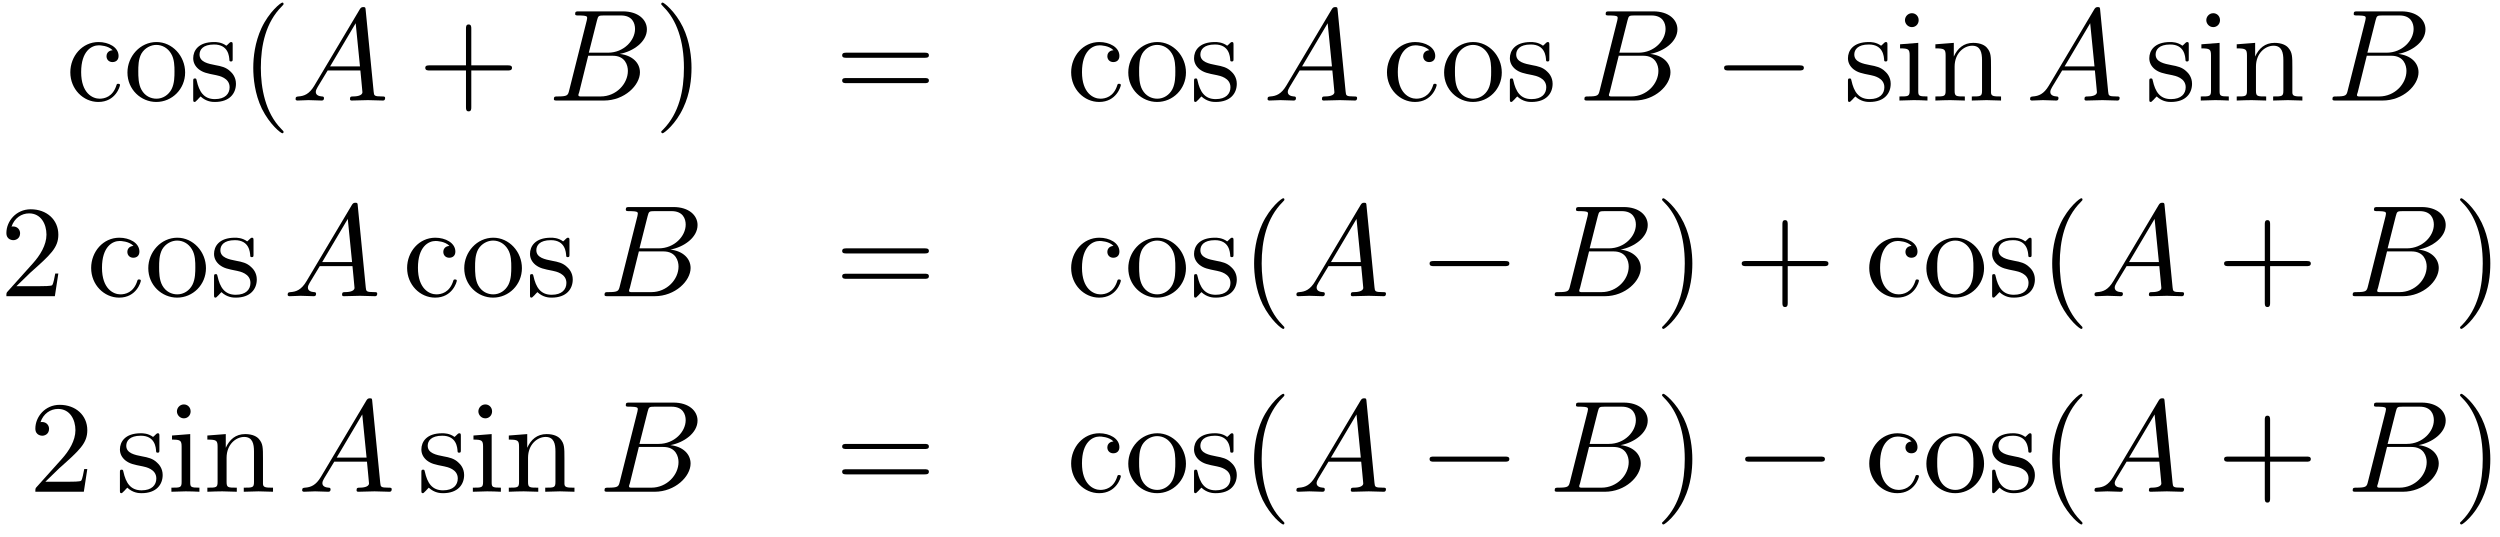 <?xml version="1.0" encoding="UTF-8"?>
<svg xmlns="http://www.w3.org/2000/svg" xmlns:xlink="http://www.w3.org/1999/xlink" width="191pt" height="41pt" viewBox="0 0 191 41" version="1.1">
<defs>
<g>
<symbol overflow="visible" id="glyph0-0">
<path style="stroke:none;" d="M 1.172 -2.172 C 1.172 -3.797 1.984 -4.219 2.516 -4.219 C 2.609 -4.219 3.234 -4.203 3.578 -3.844 C 3.172 -3.812 3.109 -3.516 3.109 -3.391 C 3.109 -3.125 3.297 -2.938 3.562 -2.938 C 3.828 -2.938 4.031 -3.094 4.031 -3.406 C 4.031 -4.078 3.266 -4.469 2.5 -4.469 C 1.25 -4.469 0.344 -3.391 0.344 -2.156 C 0.344 -0.875 1.328 0.109 2.484 0.109 C 3.812 0.109 4.141 -1.094 4.141 -1.188 C 4.141 -1.281 4.031 -1.281 4 -1.281 C 3.922 -1.281 3.891 -1.25 3.875 -1.188 C 3.594 -0.266 2.938 -0.141 2.578 -0.141 C 2.047 -0.141 1.172 -0.562 1.172 -2.172 Z M 1.172 -2.172 "/>
</symbol>
<symbol overflow="visible" id="glyph0-1">
<path style="stroke:none;" d="M 4.688 -2.141 C 4.688 -3.406 3.703 -4.469 2.5 -4.469 C 1.25 -4.469 0.281 -3.375 0.281 -2.141 C 0.281 -0.844 1.312 0.109 2.484 0.109 C 3.688 0.109 4.688 -0.875 4.688 -2.141 Z M 2.5 -0.141 C 2.062 -0.141 1.625 -0.344 1.359 -0.812 C 1.109 -1.25 1.109 -1.859 1.109 -2.219 C 1.109 -2.609 1.109 -3.141 1.344 -3.578 C 1.609 -4.031 2.078 -4.25 2.484 -4.25 C 2.922 -4.25 3.344 -4.031 3.609 -3.594 C 3.875 -3.172 3.875 -2.594 3.875 -2.219 C 3.875 -1.859 3.875 -1.312 3.656 -0.875 C 3.422 -0.422 2.984 -0.141 2.5 -0.141 Z M 2.5 -0.141 "/>
</symbol>
<symbol overflow="visible" id="glyph0-2">
<path style="stroke:none;" d="M 2.078 -1.938 C 2.297 -1.891 3.109 -1.734 3.109 -1.016 C 3.109 -0.516 2.766 -0.109 1.984 -0.109 C 1.141 -0.109 0.781 -0.672 0.594 -1.531 C 0.562 -1.656 0.562 -1.688 0.453 -1.688 C 0.328 -1.688 0.328 -1.625 0.328 -1.453 L 0.328 -0.125 C 0.328 0.047 0.328 0.109 0.438 0.109 C 0.484 0.109 0.5 0.094 0.688 -0.094 C 0.703 -0.109 0.703 -0.125 0.891 -0.312 C 1.328 0.094 1.781 0.109 1.984 0.109 C 3.125 0.109 3.594 -0.562 3.594 -1.281 C 3.594 -1.797 3.297 -2.109 3.172 -2.219 C 2.844 -2.547 2.453 -2.625 2.031 -2.703 C 1.469 -2.812 0.812 -2.938 0.812 -3.516 C 0.812 -3.875 1.062 -4.281 1.922 -4.281 C 3.016 -4.281 3.078 -3.375 3.094 -3.078 C 3.094 -2.984 3.188 -2.984 3.203 -2.984 C 3.344 -2.984 3.344 -3.031 3.344 -3.219 L 3.344 -4.234 C 3.344 -4.391 3.344 -4.469 3.234 -4.469 C 3.188 -4.469 3.156 -4.469 3.031 -4.344 C 3 -4.312 2.906 -4.219 2.859 -4.188 C 2.484 -4.469 2.078 -4.469 1.922 -4.469 C 0.703 -4.469 0.328 -3.797 0.328 -3.234 C 0.328 -2.891 0.484 -2.609 0.75 -2.391 C 1.078 -2.141 1.359 -2.078 2.078 -1.938 Z M 2.078 -1.938 "/>
</symbol>
<symbol overflow="visible" id="glyph0-3">
<path style="stroke:none;" d="M 3.297 2.391 C 3.297 2.359 3.297 2.344 3.125 2.172 C 1.891 0.922 1.562 -0.969 1.562 -2.5 C 1.562 -4.234 1.938 -5.969 3.172 -7.203 C 3.297 -7.328 3.297 -7.344 3.297 -7.375 C 3.297 -7.453 3.266 -7.484 3.203 -7.484 C 3.094 -7.484 2.203 -6.797 1.609 -5.531 C 1.109 -4.438 0.984 -3.328 0.984 -2.5 C 0.984 -1.719 1.094 -0.516 1.641 0.625 C 2.25 1.844 3.094 2.5 3.203 2.5 C 3.266 2.5 3.297 2.469 3.297 2.391 Z M 3.297 2.391 "/>
</symbol>
<symbol overflow="visible" id="glyph0-4">
<path style="stroke:none;" d="M 4.078 -2.297 L 6.859 -2.297 C 7 -2.297 7.188 -2.297 7.188 -2.5 C 7.188 -2.688 7 -2.688 6.859 -2.688 L 4.078 -2.688 L 4.078 -5.484 C 4.078 -5.625 4.078 -5.812 3.875 -5.812 C 3.672 -5.812 3.672 -5.625 3.672 -5.484 L 3.672 -2.688 L 0.891 -2.688 C 0.75 -2.688 0.562 -2.688 0.562 -2.5 C 0.562 -2.297 0.75 -2.297 0.891 -2.297 L 3.672 -2.297 L 3.672 0.5 C 3.672 0.641 3.672 0.828 3.875 0.828 C 4.078 0.828 4.078 0.641 4.078 0.5 Z M 4.078 -2.297 "/>
</symbol>
<symbol overflow="visible" id="glyph0-5">
<path style="stroke:none;" d="M 2.875 -2.5 C 2.875 -3.266 2.766 -4.469 2.219 -5.609 C 1.625 -6.828 0.766 -7.484 0.672 -7.484 C 0.609 -7.484 0.562 -7.438 0.562 -7.375 C 0.562 -7.344 0.562 -7.328 0.75 -7.141 C 1.734 -6.156 2.297 -4.578 2.297 -2.5 C 2.297 -0.781 1.938 0.969 0.703 2.219 C 0.562 2.344 0.562 2.359 0.562 2.391 C 0.562 2.453 0.609 2.5 0.672 2.5 C 0.766 2.5 1.672 1.812 2.25 0.547 C 2.766 -0.547 2.875 -1.656 2.875 -2.5 Z M 2.875 -2.5 "/>
</symbol>
<symbol overflow="visible" id="glyph0-6">
<path style="stroke:none;" d="M 6.844 -3.266 C 7 -3.266 7.188 -3.266 7.188 -3.453 C 7.188 -3.656 7 -3.656 6.859 -3.656 L 0.891 -3.656 C 0.75 -3.656 0.562 -3.656 0.562 -3.453 C 0.562 -3.266 0.75 -3.266 0.891 -3.266 Z M 6.859 -1.328 C 7 -1.328 7.188 -1.328 7.188 -1.531 C 7.188 -1.719 7 -1.719 6.844 -1.719 L 0.891 -1.719 C 0.75 -1.719 0.562 -1.719 0.562 -1.531 C 0.562 -1.328 0.75 -1.328 0.891 -1.328 Z M 6.859 -1.328 "/>
</symbol>
<symbol overflow="visible" id="glyph0-7">
<path style="stroke:none;" d="M 1.766 -4.406 L 0.375 -4.297 L 0.375 -3.984 C 1.016 -3.984 1.109 -3.922 1.109 -3.438 L 1.109 -0.75 C 1.109 -0.312 1 -0.312 0.328 -0.312 L 0.328 0 C 0.641 -0.016 1.188 -0.031 1.422 -0.031 C 1.781 -0.031 2.125 -0.016 2.469 0 L 2.469 -0.312 C 1.797 -0.312 1.766 -0.359 1.766 -0.75 Z M 1.797 -6.141 C 1.797 -6.453 1.562 -6.672 1.281 -6.672 C 0.969 -6.672 0.75 -6.406 0.75 -6.141 C 0.75 -5.875 0.969 -5.609 1.281 -5.609 C 1.562 -5.609 1.797 -5.828 1.797 -6.141 Z M 1.797 -6.141 "/>
</symbol>
<symbol overflow="visible" id="glyph0-8">
<path style="stroke:none;" d="M 1.094 -3.422 L 1.094 -0.75 C 1.094 -0.312 0.984 -0.312 0.312 -0.312 L 0.312 0 C 0.672 -0.016 1.172 -0.031 1.453 -0.031 C 1.703 -0.031 2.219 -0.016 2.562 0 L 2.562 -0.312 C 1.891 -0.312 1.781 -0.312 1.781 -0.75 L 1.781 -2.594 C 1.781 -3.625 2.5 -4.188 3.125 -4.188 C 3.766 -4.188 3.875 -3.656 3.875 -3.078 L 3.875 -0.75 C 3.875 -0.312 3.766 -0.312 3.094 -0.312 L 3.094 0 C 3.438 -0.016 3.953 -0.031 4.219 -0.031 C 4.469 -0.031 5 -0.016 5.328 0 L 5.328 -0.312 C 4.812 -0.312 4.562 -0.312 4.562 -0.609 L 4.562 -2.516 C 4.562 -3.375 4.562 -3.672 4.25 -4.031 C 4.109 -4.203 3.781 -4.406 3.203 -4.406 C 2.469 -4.406 2 -3.984 1.719 -3.359 L 1.719 -4.406 L 0.312 -4.297 L 0.312 -3.984 C 1.016 -3.984 1.094 -3.922 1.094 -3.422 Z M 1.094 -3.422 "/>
</symbol>
<symbol overflow="visible" id="glyph0-9">
<path style="stroke:none;" d="M 1.266 -0.766 L 2.328 -1.797 C 3.875 -3.172 4.469 -3.703 4.469 -4.703 C 4.469 -5.844 3.578 -6.641 2.359 -6.641 C 1.234 -6.641 0.5 -5.719 0.5 -4.828 C 0.5 -4.281 1 -4.281 1.031 -4.281 C 1.203 -4.281 1.547 -4.391 1.547 -4.812 C 1.547 -5.062 1.359 -5.328 1.016 -5.328 C 0.938 -5.328 0.922 -5.328 0.891 -5.312 C 1.109 -5.969 1.656 -6.328 2.234 -6.328 C 3.141 -6.328 3.562 -5.516 3.562 -4.703 C 3.562 -3.906 3.078 -3.125 2.516 -2.5 L 0.609 -0.375 C 0.5 -0.266 0.5 -0.234 0.5 0 L 4.203 0 L 4.469 -1.734 L 4.234 -1.734 C 4.172 -1.438 4.109 -1 4 -0.844 C 3.938 -0.766 3.281 -0.766 3.062 -0.766 Z M 1.266 -0.766 "/>
</symbol>
<symbol overflow="visible" id="glyph1-0">
<path style="stroke:none;" d="M 1.781 -1.141 C 1.391 -0.484 1 -0.344 0.562 -0.312 C 0.438 -0.297 0.344 -0.297 0.344 -0.109 C 0.344 -0.047 0.406 0 0.484 0 C 0.75 0 1.062 -0.031 1.328 -0.031 C 1.672 -0.031 2.016 0 2.328 0 C 2.391 0 2.516 0 2.516 -0.188 C 2.516 -0.297 2.438 -0.312 2.359 -0.312 C 2.141 -0.328 1.891 -0.406 1.891 -0.656 C 1.891 -0.781 1.953 -0.891 2.031 -1.031 L 2.797 -2.297 L 5.297 -2.297 C 5.312 -2.094 5.453 -0.734 5.453 -0.641 C 5.453 -0.344 4.938 -0.312 4.734 -0.312 C 4.594 -0.312 4.5 -0.312 4.5 -0.109 C 4.5 0 4.609 0 4.641 0 C 5.047 0 5.469 -0.031 5.875 -0.031 C 6.125 -0.031 6.766 0 7.016 0 C 7.062 0 7.188 0 7.188 -0.203 C 7.188 -0.312 7.094 -0.312 6.953 -0.312 C 6.344 -0.312 6.344 -0.375 6.312 -0.672 L 5.703 -6.891 C 5.688 -7.094 5.688 -7.141 5.516 -7.141 C 5.359 -7.141 5.312 -7.062 5.25 -6.969 Z M 2.984 -2.609 L 4.938 -5.906 L 5.266 -2.609 Z M 2.984 -2.609 "/>
</symbol>
<symbol overflow="visible" id="glyph1-1">
<path style="stroke:none;" d="M 1.594 -0.781 C 1.5 -0.391 1.469 -0.312 0.688 -0.312 C 0.516 -0.312 0.422 -0.312 0.422 -0.109 C 0.422 0 0.516 0 0.688 0 L 4.25 0 C 5.828 0 7 -1.172 7 -2.156 C 7 -2.875 6.422 -3.453 5.453 -3.562 C 6.484 -3.75 7.531 -4.484 7.531 -5.438 C 7.531 -6.172 6.875 -6.812 5.688 -6.812 L 2.328 -6.812 C 2.141 -6.812 2.047 -6.812 2.047 -6.609 C 2.047 -6.5 2.141 -6.5 2.328 -6.5 C 2.344 -6.5 2.531 -6.5 2.703 -6.484 C 2.875 -6.453 2.969 -6.453 2.969 -6.312 C 2.969 -6.281 2.953 -6.25 2.938 -6.125 Z M 3.094 -3.656 L 3.719 -6.125 C 3.812 -6.469 3.828 -6.5 4.25 -6.5 L 5.547 -6.5 C 6.422 -6.5 6.625 -5.906 6.625 -5.469 C 6.625 -4.594 5.766 -3.656 4.562 -3.656 Z M 2.656 -0.312 C 2.516 -0.312 2.5 -0.312 2.438 -0.312 C 2.328 -0.328 2.297 -0.344 2.297 -0.422 C 2.297 -0.453 2.297 -0.469 2.359 -0.641 L 3.047 -3.422 L 4.922 -3.422 C 5.875 -3.422 6.078 -2.688 6.078 -2.266 C 6.078 -1.281 5.188 -0.312 4 -0.312 Z M 2.656 -0.312 "/>
</symbol>
<symbol overflow="visible" id="glyph2-0">
<path style="stroke:none;" d="M 6.562 -2.297 C 6.734 -2.297 6.922 -2.297 6.922 -2.5 C 6.922 -2.688 6.734 -2.688 6.562 -2.688 L 1.172 -2.688 C 1 -2.688 0.828 -2.688 0.828 -2.5 C 0.828 -2.297 1 -2.297 1.172 -2.297 Z M 6.562 -2.297 "/>
</symbol>
</g>
</defs>
<g id="surface1">
<g style="fill:rgb(0%,0%,0%);fill-opacity:1;">
  <use xlink:href="#glyph0-0" x="5.028" y="7.681"/>
</g>
<g style="fill:rgb(0%,0%,0%);fill-opacity:1;">
  <use xlink:href="#glyph0-1" x="9.456" y="7.681"/>
</g>
<g style="fill:rgb(0%,0%,0%);fill-opacity:1;">
  <use xlink:href="#glyph0-2" x="14.433" y="7.681"/>
</g>
<g style="fill:rgb(0%,0%,0%);fill-opacity:1;">
  <use xlink:href="#glyph0-3" x="18.366" y="7.681"/>
</g>
<g style="fill:rgb(0%,0%,0%);fill-opacity:1;">
  <use xlink:href="#glyph1-0" x="22.236" y="7.681"/>
</g>
<g style="fill:rgb(0%,0%,0%);fill-opacity:1;">
  <use xlink:href="#glyph0-4" x="31.929" y="7.681"/>
</g>
<g style="fill:rgb(0%,0%,0%);fill-opacity:1;">
  <use xlink:href="#glyph1-1" x="41.892" y="7.681"/>
</g>
<g style="fill:rgb(0%,0%,0%);fill-opacity:1;">
  <use xlink:href="#glyph0-5" x="49.956" y="7.681"/>
</g>
<g style="fill:rgb(0%,0%,0%);fill-opacity:1;">
  <use xlink:href="#glyph0-6" x="63.78" y="7.681"/>
</g>
<g style="fill:rgb(0%,0%,0%);fill-opacity:1;">
  <use xlink:href="#glyph0-0" x="81.492" y="7.681"/>
</g>
<g style="fill:rgb(0%,0%,0%);fill-opacity:1;">
  <use xlink:href="#glyph0-1" x="85.92" y="7.681"/>
</g>
<g style="fill:rgb(0%,0%,0%);fill-opacity:1;">
  <use xlink:href="#glyph0-2" x="90.897" y="7.681"/>
</g>
<g style="fill:rgb(0%,0%,0%);fill-opacity:1;">
  <use xlink:href="#glyph1-0" x="96.495" y="7.681"/>
</g>
<g style="fill:rgb(0%,0%,0%);fill-opacity:1;">
  <use xlink:href="#glyph0-0" x="105.621" y="7.681"/>
</g>
<g style="fill:rgb(0%,0%,0%);fill-opacity:1;">
  <use xlink:href="#glyph0-1" x="110.049" y="7.681"/>
</g>
<g style="fill:rgb(0%,0%,0%);fill-opacity:1;">
  <use xlink:href="#glyph0-2" x="115.026" y="7.681"/>
</g>
<g style="fill:rgb(0%,0%,0%);fill-opacity:1;">
  <use xlink:href="#glyph1-1" x="120.624" y="7.681"/>
</g>
<g style="fill:rgb(0%,0%,0%);fill-opacity:1;">
  <use xlink:href="#glyph2-0" x="130.893" y="7.681"/>
</g>
<g style="fill:rgb(0%,0%,0%);fill-opacity:1;">
  <use xlink:href="#glyph0-2" x="140.856" y="7.681"/>
</g>
<g style="fill:rgb(0%,0%,0%);fill-opacity:1;">
  <use xlink:href="#glyph0-7" x="144.789" y="7.681"/>
</g>
<g style="fill:rgb(0%,0%,0%);fill-opacity:1;">
  <use xlink:href="#glyph0-8" x="147.552" y="7.681"/>
</g>
<g style="fill:rgb(0%,0%,0%);fill-opacity:1;">
  <use xlink:href="#glyph1-0" x="154.752" y="7.681"/>
</g>
<g style="fill:rgb(0%,0%,0%);fill-opacity:1;">
  <use xlink:href="#glyph0-2" x="163.878" y="7.681"/>
</g>
<g style="fill:rgb(0%,0%,0%);fill-opacity:1;">
  <use xlink:href="#glyph0-7" x="167.811" y="7.681"/>
</g>
<g style="fill:rgb(0%,0%,0%);fill-opacity:1;">
  <use xlink:href="#glyph0-8" x="170.574" y="7.681"/>
</g>
<g style="fill:rgb(0%,0%,0%);fill-opacity:1;">
  <use xlink:href="#glyph1-1" x="177.775" y="7.681"/>
</g>
<g style="fill:rgb(0%,0%,0%);fill-opacity:1;">
  <use xlink:href="#glyph0-9" x="-0.012" y="22.63"/>
</g>
<g style="fill:rgb(0%,0%,0%);fill-opacity:1;">
  <use xlink:href="#glyph0-0" x="6.62" y="22.63"/>
</g>
<g style="fill:rgb(0%,0%,0%);fill-opacity:1;">
  <use xlink:href="#glyph0-1" x="11.048" y="22.63"/>
</g>
<g style="fill:rgb(0%,0%,0%);fill-opacity:1;">
  <use xlink:href="#glyph0-2" x="16.025" y="22.63"/>
</g>
<g style="fill:rgb(0%,0%,0%);fill-opacity:1;">
  <use xlink:href="#glyph1-0" x="21.632" y="22.63"/>
</g>
<g style="fill:rgb(0%,0%,0%);fill-opacity:1;">
  <use xlink:href="#glyph0-0" x="30.759" y="22.63"/>
</g>
<g style="fill:rgb(0%,0%,0%);fill-opacity:1;">
  <use xlink:href="#glyph0-1" x="35.187" y="22.63"/>
</g>
<g style="fill:rgb(0%,0%,0%);fill-opacity:1;">
  <use xlink:href="#glyph0-2" x="40.164" y="22.63"/>
</g>
<g style="fill:rgb(0%,0%,0%);fill-opacity:1;">
  <use xlink:href="#glyph1-1" x="45.762" y="22.63"/>
</g>
<g style="fill:rgb(0%,0%,0%);fill-opacity:1;">
  <use xlink:href="#glyph0-6" x="63.78" y="22.63"/>
</g>
<g style="fill:rgb(0%,0%,0%);fill-opacity:1;">
  <use xlink:href="#glyph0-0" x="81.492" y="22.63"/>
</g>
<g style="fill:rgb(0%,0%,0%);fill-opacity:1;">
  <use xlink:href="#glyph0-1" x="85.92" y="22.63"/>
</g>
<g style="fill:rgb(0%,0%,0%);fill-opacity:1;">
  <use xlink:href="#glyph0-2" x="90.897" y="22.63"/>
</g>
<g style="fill:rgb(0%,0%,0%);fill-opacity:1;">
  <use xlink:href="#glyph0-3" x="94.83" y="22.63"/>
</g>
<g style="fill:rgb(0%,0%,0%);fill-opacity:1;">
  <use xlink:href="#glyph1-0" x="98.7" y="22.63"/>
</g>
<g style="fill:rgb(0%,0%,0%);fill-opacity:1;">
  <use xlink:href="#glyph2-0" x="108.393" y="22.63"/>
</g>
<g style="fill:rgb(0%,0%,0%);fill-opacity:1;">
  <use xlink:href="#glyph1-1" x="118.356" y="22.63"/>
</g>
<g style="fill:rgb(0%,0%,0%);fill-opacity:1;">
  <use xlink:href="#glyph0-5" x="126.42" y="22.63"/>
</g>
<g style="fill:rgb(0%,0%,0%);fill-opacity:1;">
  <use xlink:href="#glyph0-4" x="132.504" y="22.63"/>
</g>
<g style="fill:rgb(0%,0%,0%);fill-opacity:1;">
  <use xlink:href="#glyph0-0" x="142.466" y="22.63"/>
</g>
<g style="fill:rgb(0%,0%,0%);fill-opacity:1;">
  <use xlink:href="#glyph0-1" x="146.894" y="22.63"/>
</g>
<g style="fill:rgb(0%,0%,0%);fill-opacity:1;">
  <use xlink:href="#glyph0-2" x="151.871" y="22.63"/>
</g>
<g style="fill:rgb(0%,0%,0%);fill-opacity:1;">
  <use xlink:href="#glyph0-3" x="155.804" y="22.63"/>
</g>
<g style="fill:rgb(0%,0%,0%);fill-opacity:1;">
  <use xlink:href="#glyph1-0" x="159.674" y="22.63"/>
</g>
<g style="fill:rgb(0%,0%,0%);fill-opacity:1;">
  <use xlink:href="#glyph0-4" x="169.358" y="22.63"/>
</g>
<g style="fill:rgb(0%,0%,0%);fill-opacity:1;">
  <use xlink:href="#glyph1-1" x="179.321" y="22.63"/>
</g>
<g style="fill:rgb(0%,0%,0%);fill-opacity:1;">
  <use xlink:href="#glyph0-5" x="187.385" y="22.63"/>
</g>
<g style="fill:rgb(0%,0%,0%);fill-opacity:1;">
  <use xlink:href="#glyph0-9" x="2.201" y="37.57"/>
</g>
<g style="fill:rgb(0%,0%,0%);fill-opacity:1;">
  <use xlink:href="#glyph0-2" x="8.834" y="37.57"/>
</g>
<g style="fill:rgb(0%,0%,0%);fill-opacity:1;">
  <use xlink:href="#glyph0-7" x="12.767" y="37.57"/>
</g>
<g style="fill:rgb(0%,0%,0%);fill-opacity:1;">
  <use xlink:href="#glyph0-8" x="15.53" y="37.57"/>
</g>
<g style="fill:rgb(0%,0%,0%);fill-opacity:1;">
  <use xlink:href="#glyph1-0" x="22.739" y="37.57"/>
</g>
<g style="fill:rgb(0%,0%,0%);fill-opacity:1;">
  <use xlink:href="#glyph0-2" x="31.865" y="37.57"/>
</g>
<g style="fill:rgb(0%,0%,0%);fill-opacity:1;">
  <use xlink:href="#glyph0-7" x="35.798" y="37.57"/>
</g>
<g style="fill:rgb(0%,0%,0%);fill-opacity:1;">
  <use xlink:href="#glyph0-8" x="38.561" y="37.57"/>
</g>
<g style="fill:rgb(0%,0%,0%);fill-opacity:1;">
  <use xlink:href="#glyph1-1" x="45.761" y="37.57"/>
</g>
<g style="fill:rgb(0%,0%,0%);fill-opacity:1;">
  <use xlink:href="#glyph0-6" x="63.779" y="37.57"/>
</g>
<g style="fill:rgb(0%,0%,0%);fill-opacity:1;">
  <use xlink:href="#glyph0-0" x="81.491" y="37.57"/>
</g>
<g style="fill:rgb(0%,0%,0%);fill-opacity:1;">
  <use xlink:href="#glyph0-1" x="85.919" y="37.57"/>
</g>
<g style="fill:rgb(0%,0%,0%);fill-opacity:1;">
  <use xlink:href="#glyph0-2" x="90.896" y="37.57"/>
</g>
<g style="fill:rgb(0%,0%,0%);fill-opacity:1;">
  <use xlink:href="#glyph0-3" x="94.829" y="37.57"/>
</g>
<g style="fill:rgb(0%,0%,0%);fill-opacity:1;">
  <use xlink:href="#glyph1-0" x="98.699" y="37.57"/>
</g>
<g style="fill:rgb(0%,0%,0%);fill-opacity:1;">
  <use xlink:href="#glyph2-0" x="108.392" y="37.57"/>
</g>
<g style="fill:rgb(0%,0%,0%);fill-opacity:1;">
  <use xlink:href="#glyph1-1" x="118.355" y="37.57"/>
</g>
<g style="fill:rgb(0%,0%,0%);fill-opacity:1;">
  <use xlink:href="#glyph0-5" x="126.419" y="37.57"/>
</g>
<g style="fill:rgb(0%,0%,0%);fill-opacity:1;">
  <use xlink:href="#glyph2-0" x="132.503" y="37.57"/>
</g>
<g style="fill:rgb(0%,0%,0%);fill-opacity:1;">
  <use xlink:href="#glyph0-0" x="142.466" y="37.57"/>
</g>
<g style="fill:rgb(0%,0%,0%);fill-opacity:1;">
  <use xlink:href="#glyph0-1" x="146.894" y="37.57"/>
</g>
<g style="fill:rgb(0%,0%,0%);fill-opacity:1;">
  <use xlink:href="#glyph0-2" x="151.871" y="37.57"/>
</g>
<g style="fill:rgb(0%,0%,0%);fill-opacity:1;">
  <use xlink:href="#glyph0-3" x="155.804" y="37.57"/>
</g>
<g style="fill:rgb(0%,0%,0%);fill-opacity:1;">
  <use xlink:href="#glyph1-0" x="159.674" y="37.57"/>
</g>
<g style="fill:rgb(0%,0%,0%);fill-opacity:1;">
  <use xlink:href="#glyph0-4" x="169.358" y="37.57"/>
</g>
<g style="fill:rgb(0%,0%,0%);fill-opacity:1;">
  <use xlink:href="#glyph1-1" x="179.321" y="37.57"/>
</g>
<g style="fill:rgb(0%,0%,0%);fill-opacity:1;">
  <use xlink:href="#glyph0-5" x="187.385" y="37.57"/>
</g>
</g>
</svg>
